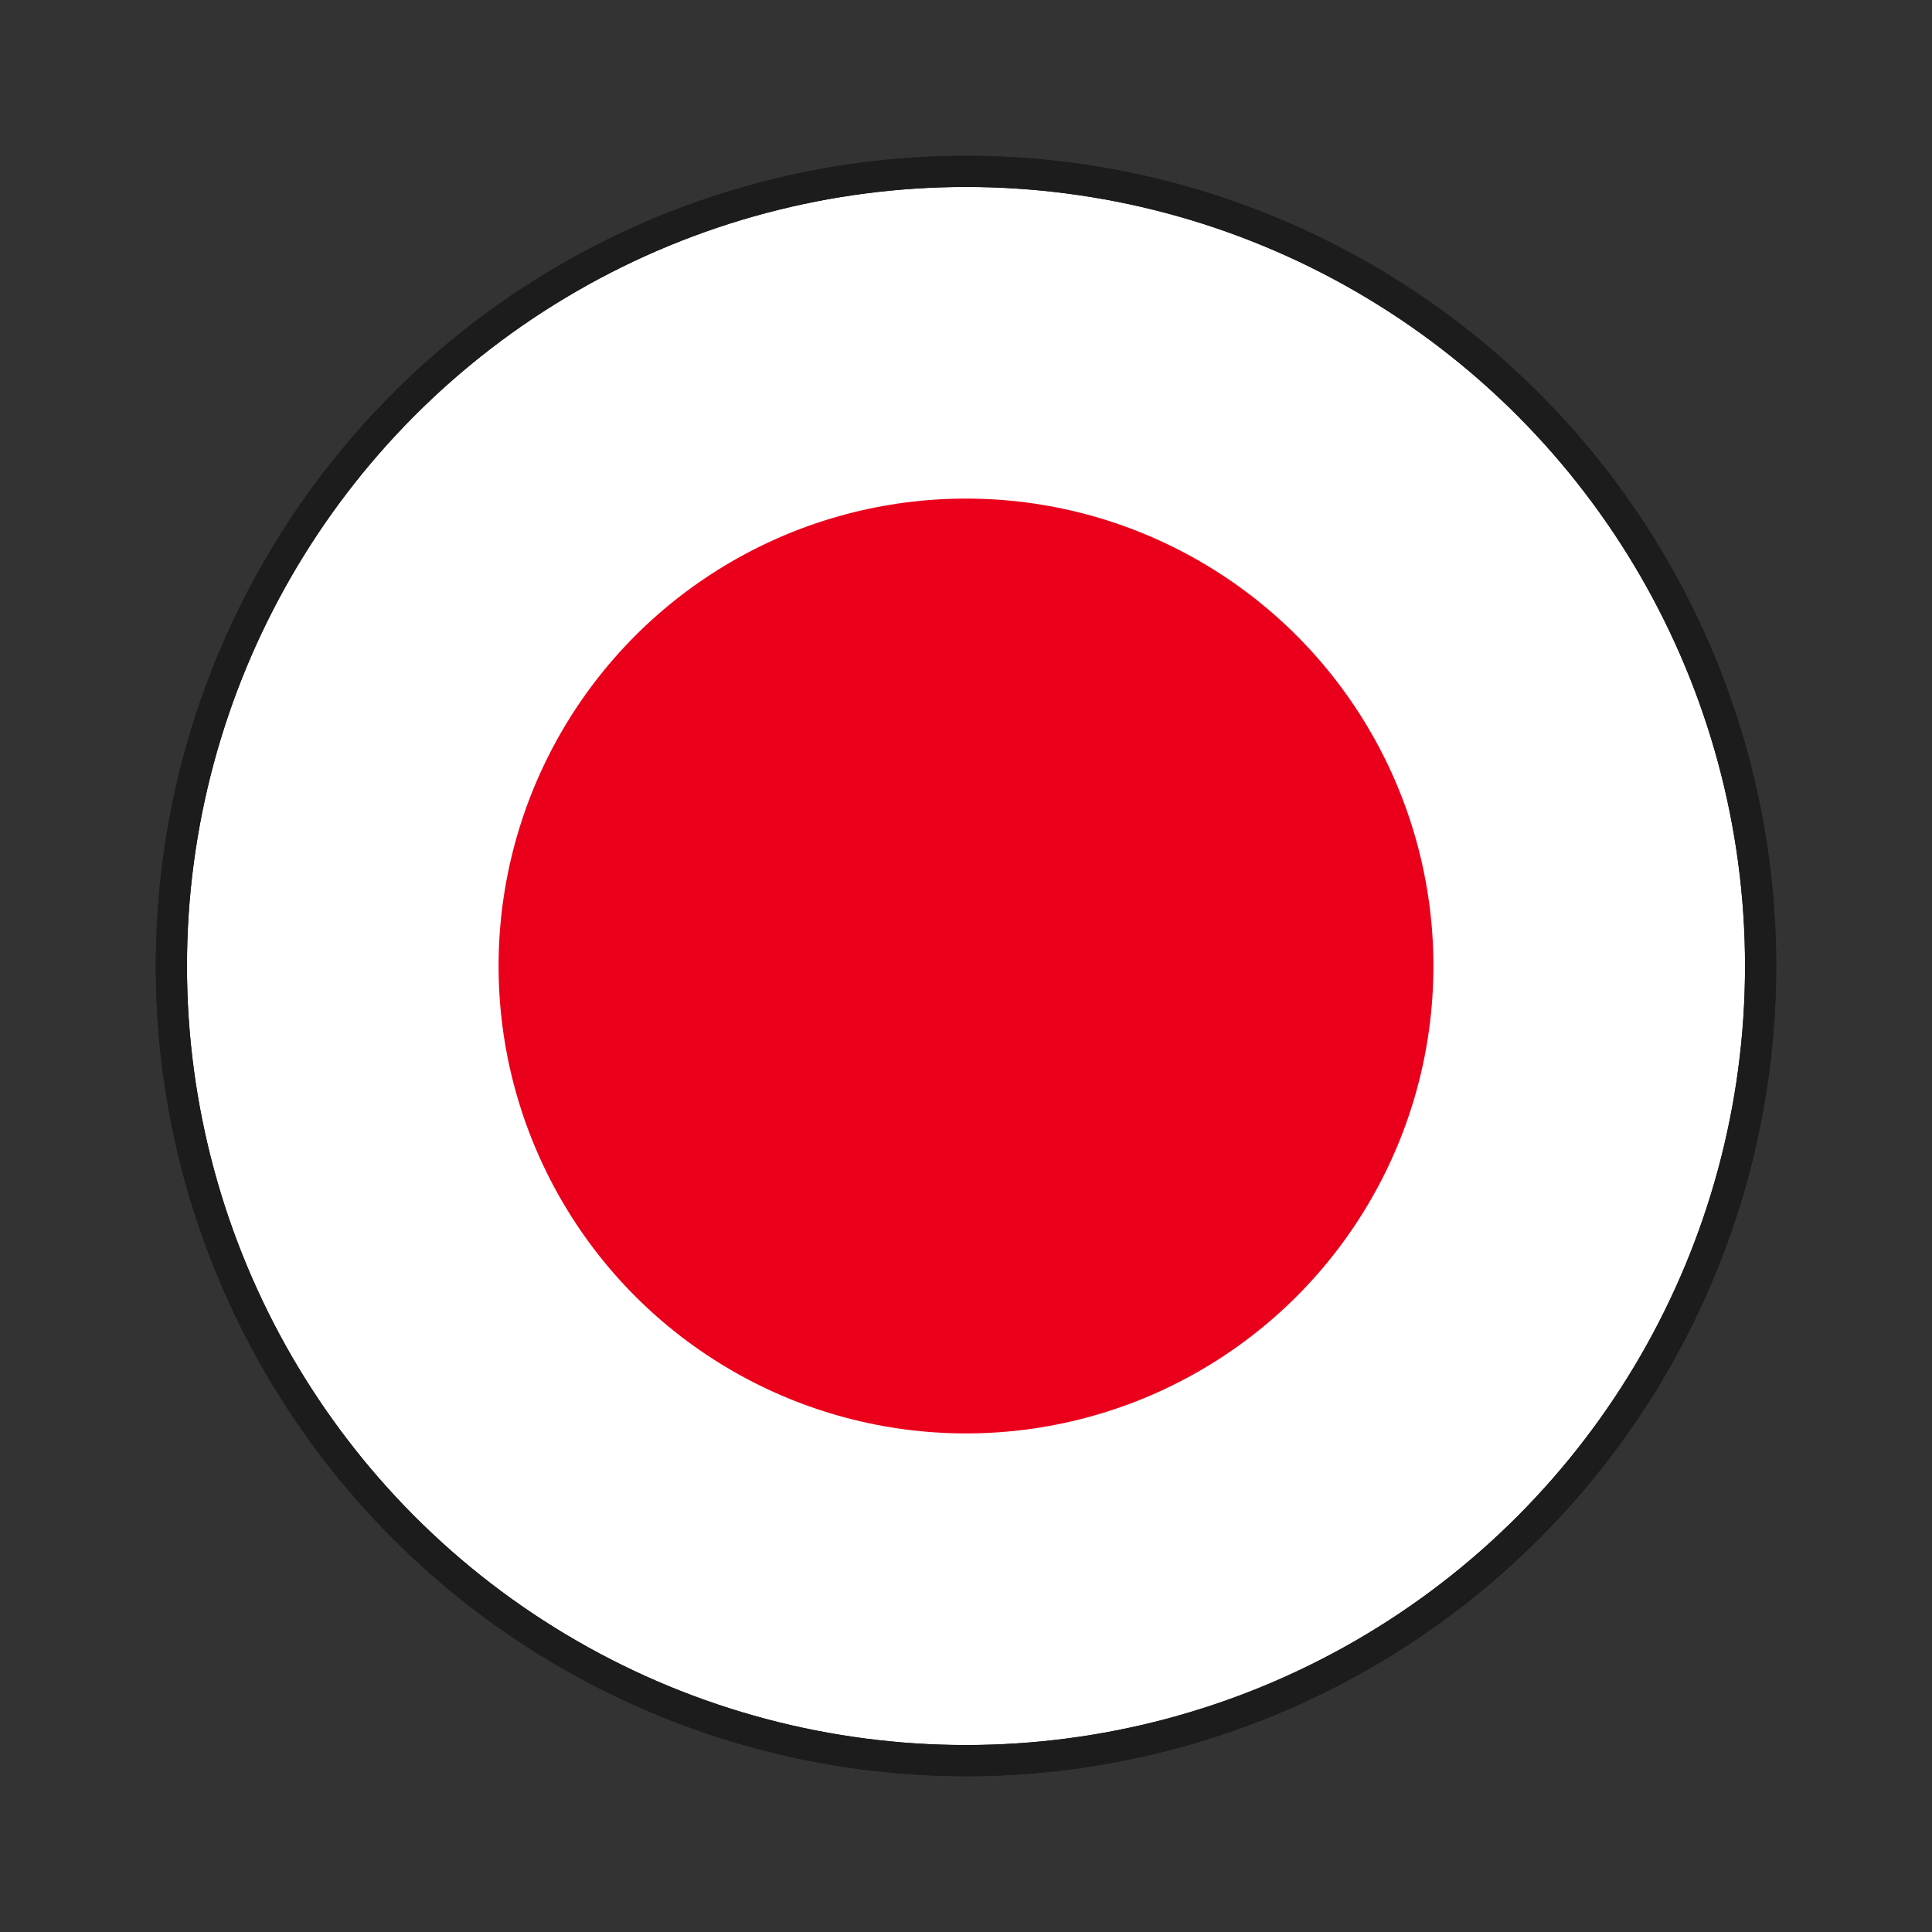 <svg width="62" height="62" viewBox="0 0 62 62" fill="none" xmlns="http://www.w3.org/2000/svg">
<rect x="0" y="0" width="62" height="62" fill="#333333" stroke="none"/>
<circle cx="31" cy="31" r="25.5" fill="white" stroke="#1C1C1C"/>
<circle cx="31" cy="31" r="25.5" stroke="#1C1C1C"/>
<circle cx="31" cy="31" r="15" fill="#EB001B"/>
</svg>
